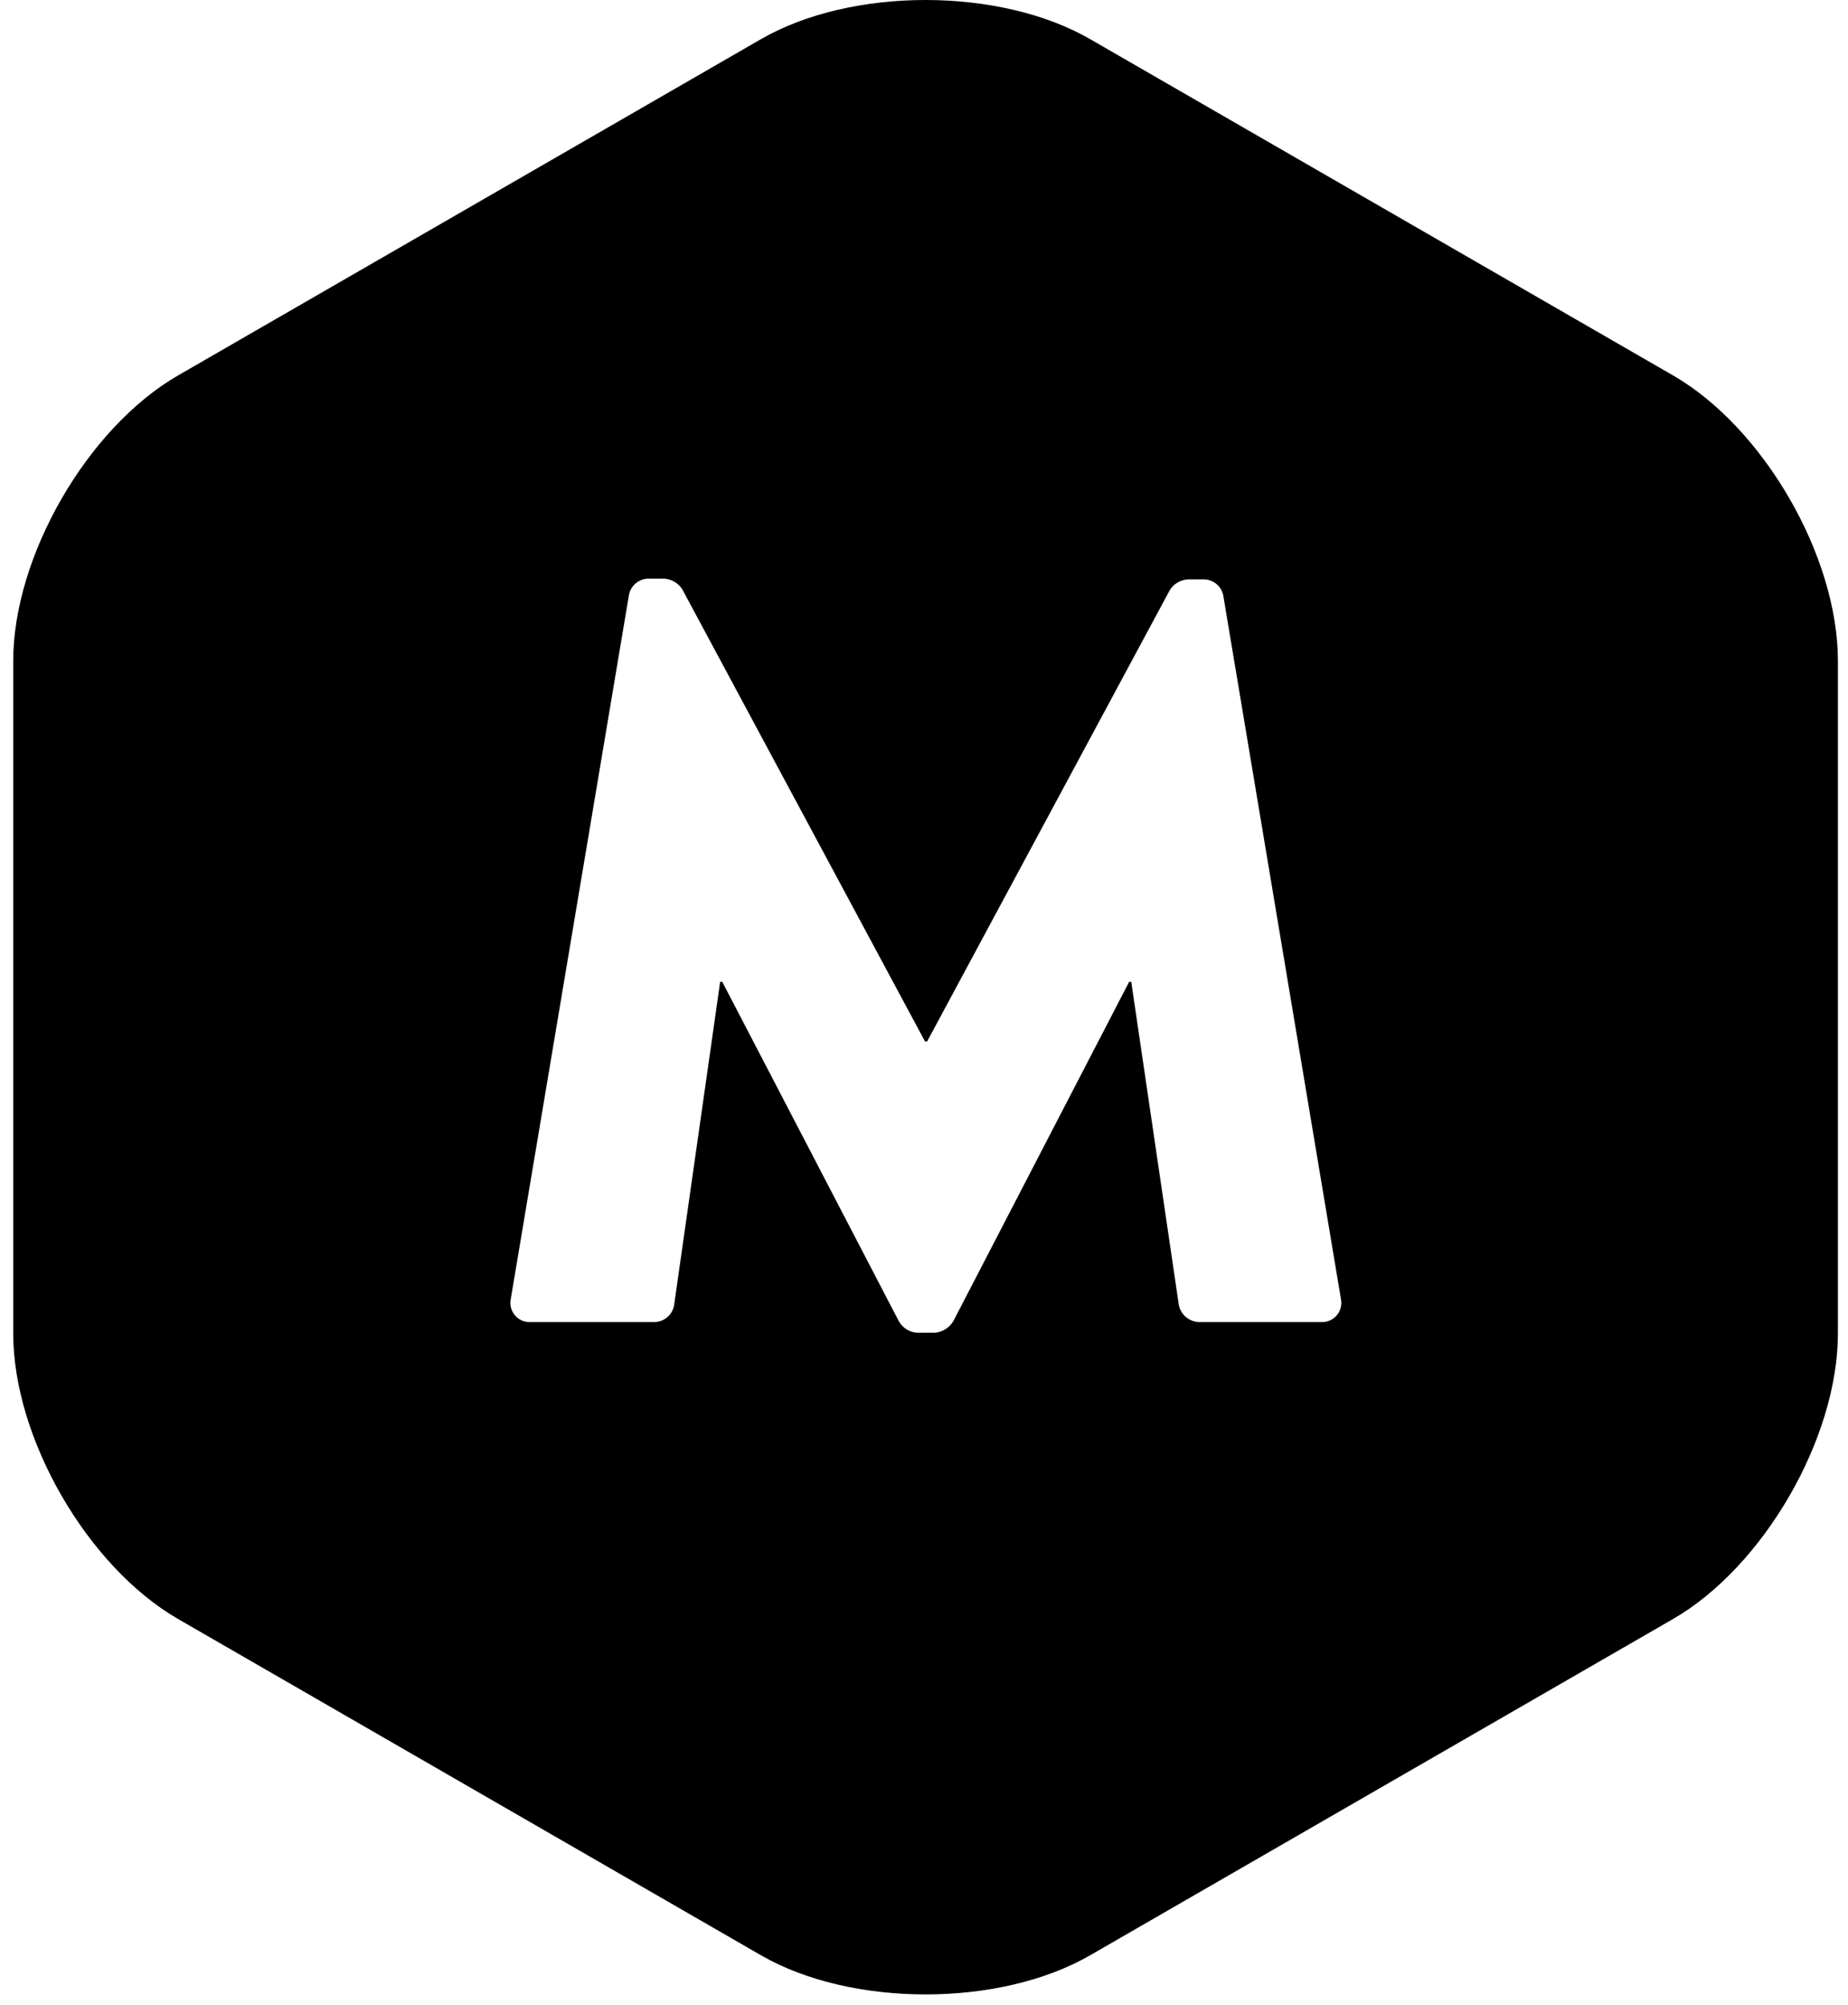 <?xml version="1.0" encoding="UTF-8"?>
<svg width="130px" height="141px" viewBox="0 0 130 141" version="1.1" xmlns="http://www.w3.org/2000/svg" xmlns:xlink="http://www.w3.org/1999/xlink">
    <title>mukama</title>
    <g id="Page-1" stroke="none" stroke-width="1" fill="none" fill-rule="evenodd">
        <g id="mukama" transform="translate(0.93, 0)" fill="#000000" fill-rule="nonzero">
            <path d="M128.36,93.79 C128.36,101.15 123.14,110.19 116.77,113.87 L75.77,137.52 C69.4,141.2 58.96,141.2 52.59,137.52 L11.59,113.87 C5.22,110.19 0,101.16 0,93.79 L0,46.49 C0,39.13 5.22,30.09 11.59,26.41 L52.59,2.76 C58.96,-0.92 69.4,-0.92 75.77,2.76 L116.77,26.41 C123.14,30.09 128.36,39.12 128.36,46.49 L128.36,93.79 Z M35,91.37 C34.915,91.781 35.027,92.208 35.301,92.525 C35.575,92.842 35.981,93.014 36.4,92.99 L45.09,92.99 C45.78,92.986 46.369,92.49 46.49,91.81 L49.73,69.06 L49.88,69.06 L62.3,92.93 C62.558,93.389 63.025,93.692 63.55,93.74 L64.88,93.74 C65.398,93.674 65.858,93.376 66.13,92.93 L78.5,69.06 L78.65,69.06 L82,91.81 C82.145,92.476 82.72,92.96 83.4,92.99 L92,92.99 C92.419,93.014 92.825,92.842 93.099,92.525 C93.373,92.208 93.485,91.781 93.4,91.37 L85.13,41.93 C85.022,41.271 84.467,40.779 83.8,40.75 L82.62,40.75 C82.11,40.787 81.648,41.061 81.37,41.49 L64.29,73.25 L64.14,73.25 L47.06,41.44 C46.782,41.011 46.32,40.737 45.81,40.7 L44.63,40.7 C43.947,40.733 43.386,41.252 43.3,41.93 L35,91.37 Z" id="Shape"></path>
        </g>
    </g>
</svg>